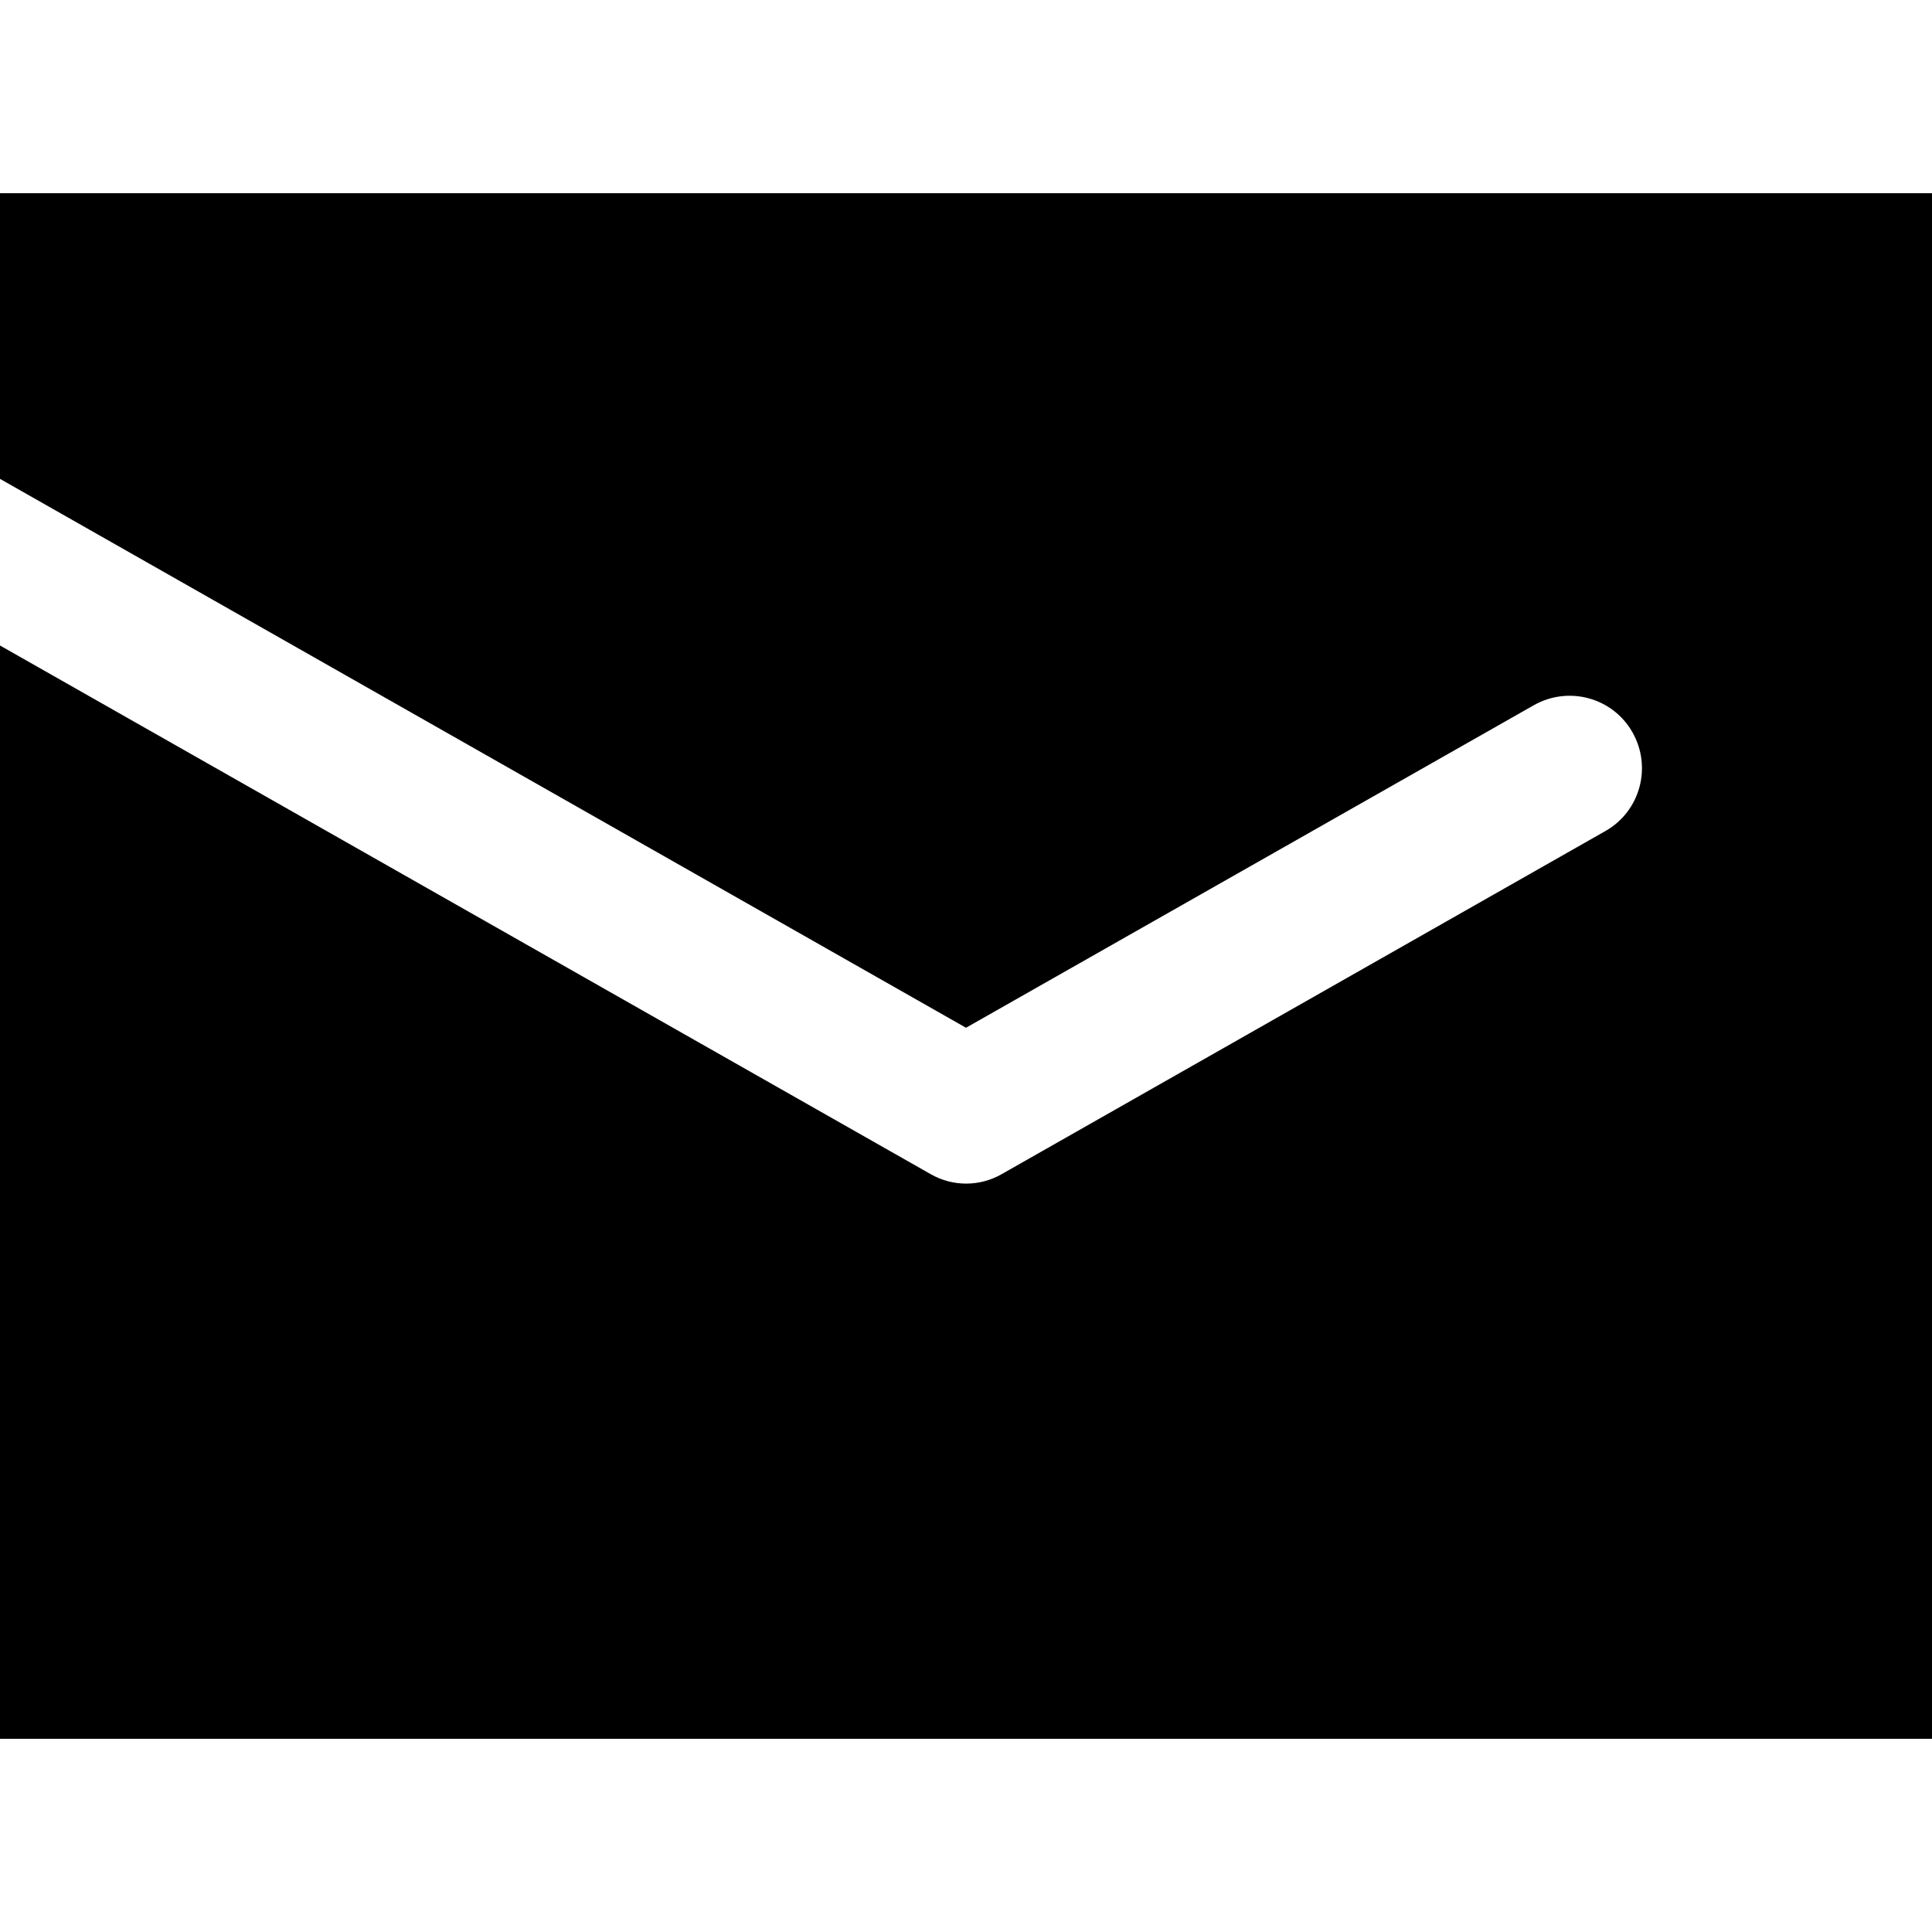 <svg xmlns="http://www.w3.org/2000/svg" viewBox="0 0 560 560"><!--! Font Awesome Pro 7.0.0 by @fontawesome - https://fontawesome.com License - https://fontawesome.com/license (Commercial License) Copyright 2025 Fonticons, Inc. --><path fill="currentColor" d="M560 504l0-448-560 0 0 82.8 280 159.1 164.6-93.5c10.1-5.7 22.9-2.2 28.6 7.9s2.2 22.9-7.9 28.6L290.4 340.3c-6.4 3.7-14.3 3.7-20.7 0L0 187.1 0 504 560 504z"/></svg>